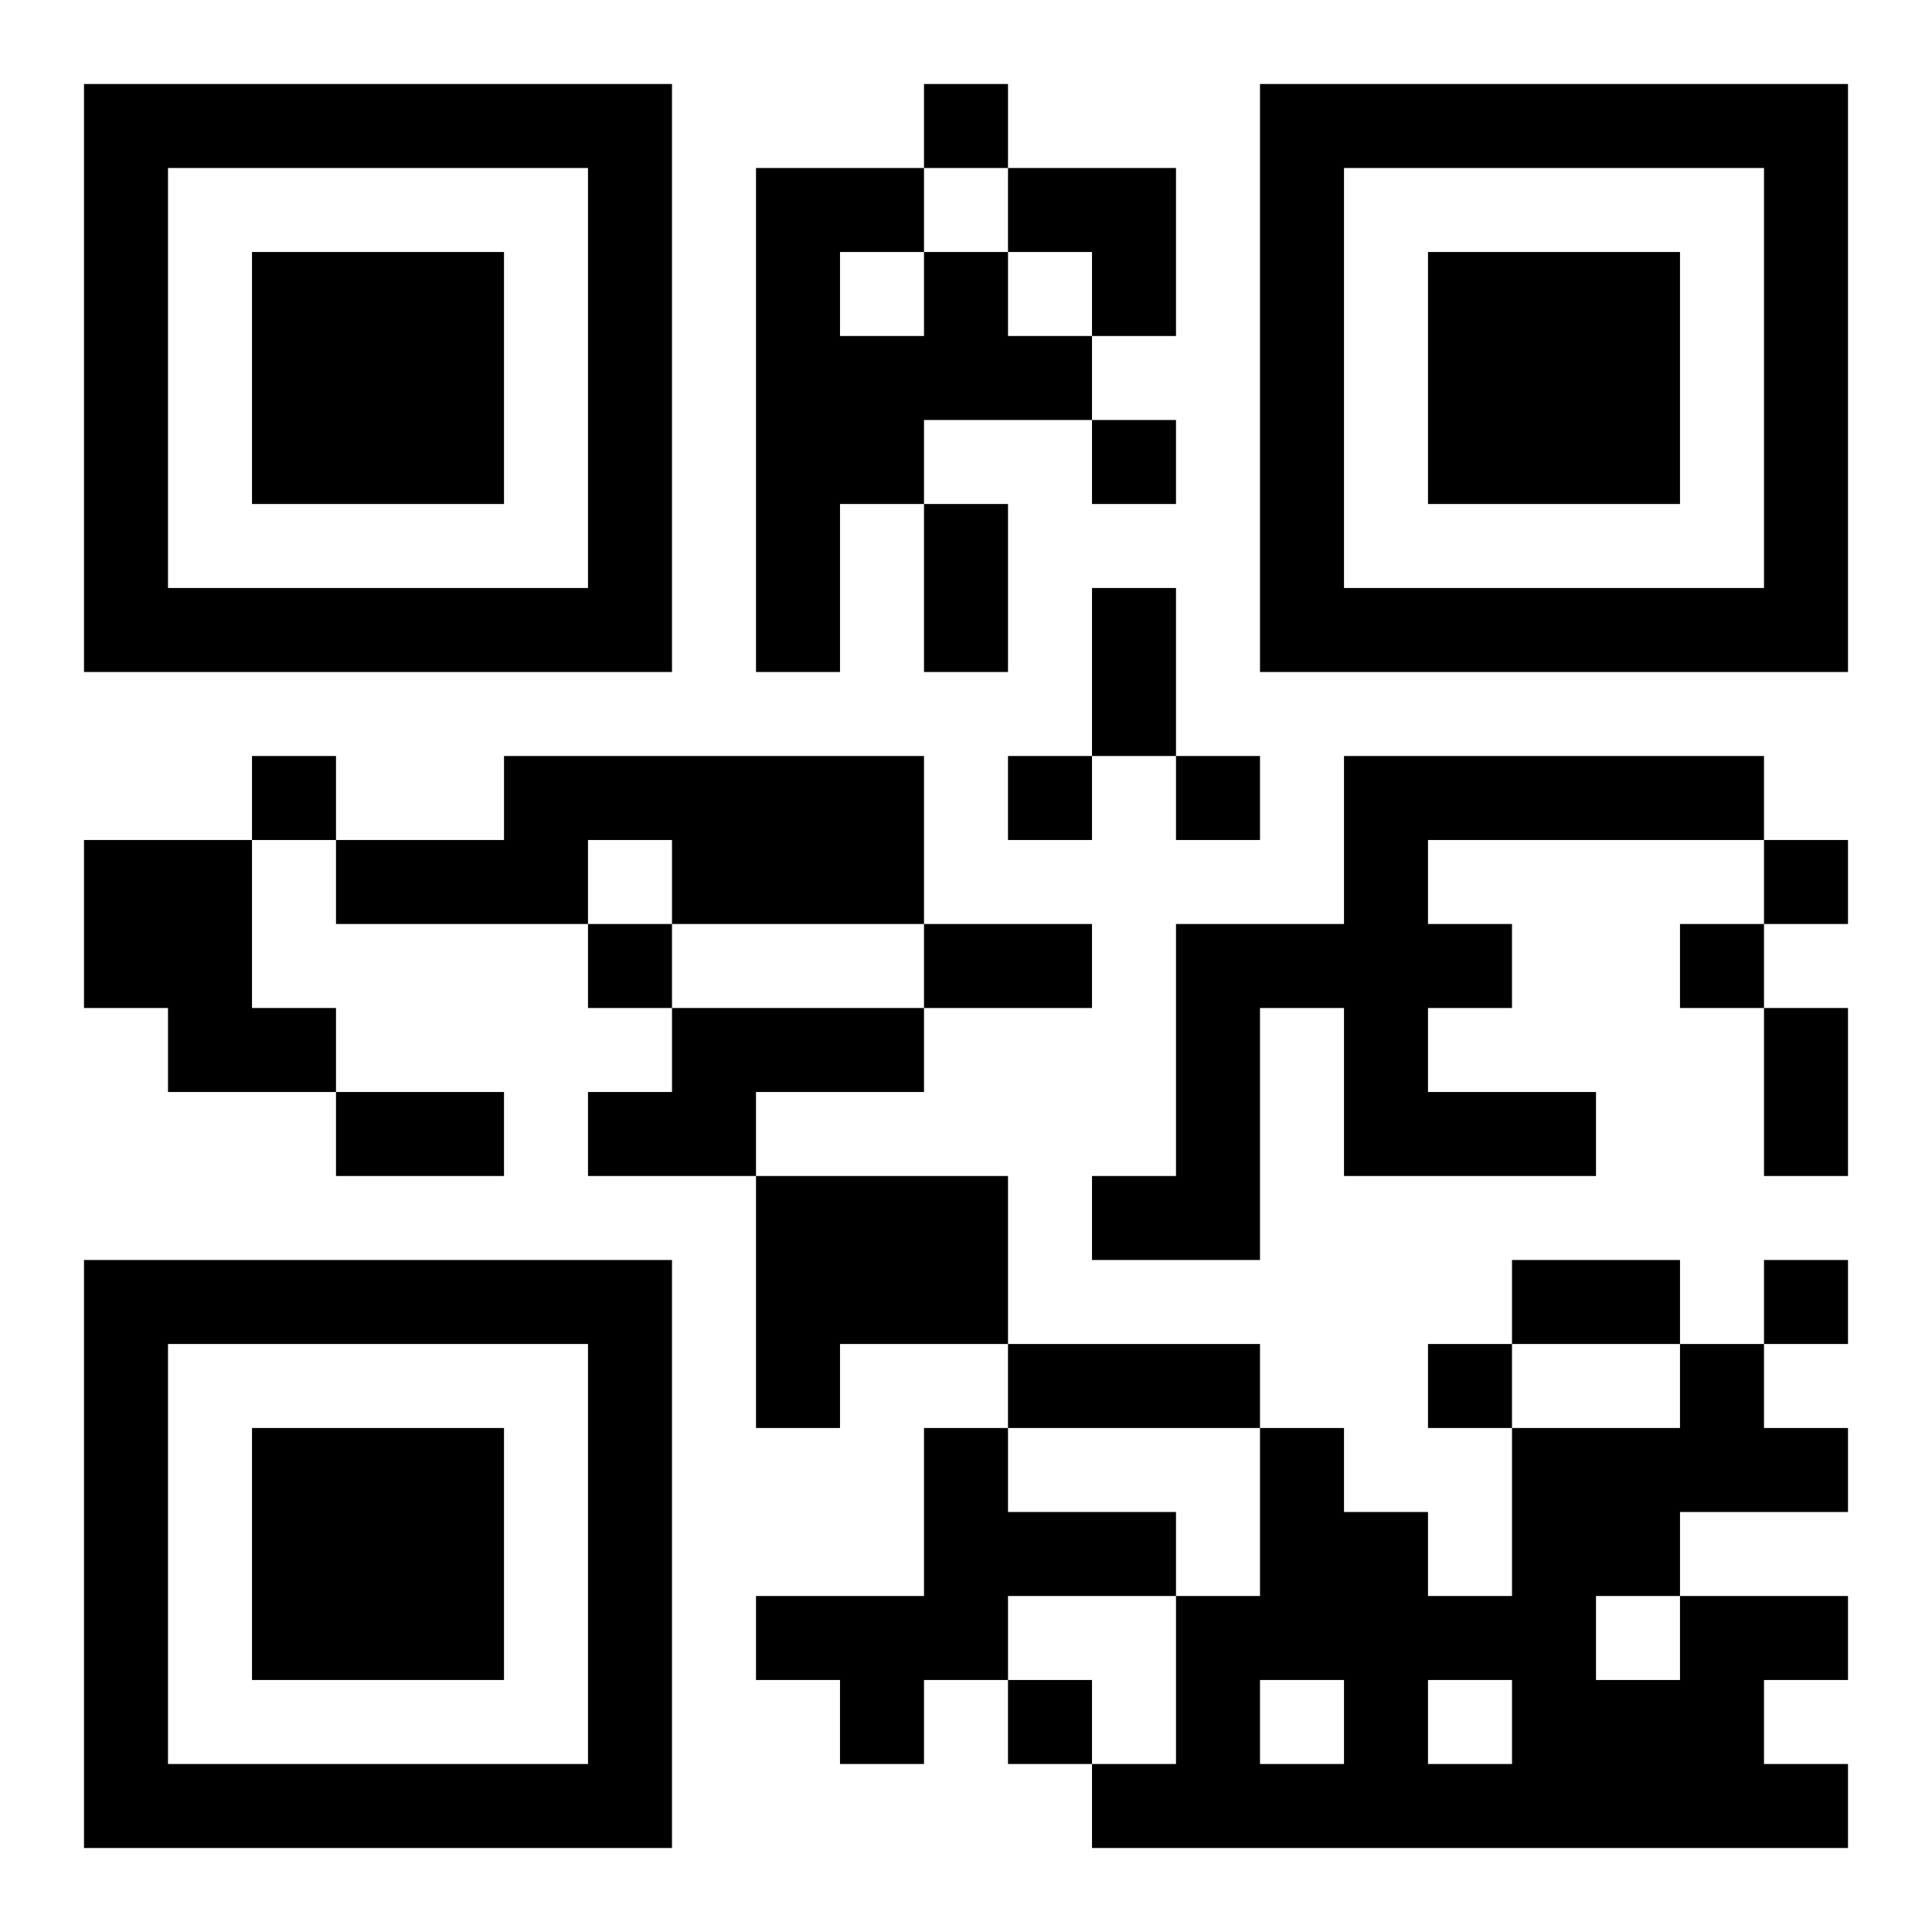 <?xml version="1.0" encoding="UTF-8"?>
<!DOCTYPE svg PUBLIC "-//W3C//DTD SVG 1.1//EN" "http://www.w3.org/Graphics/SVG/1.1/DTD/svg11.dtd">
<svg xmlns="http://www.w3.org/2000/svg" version="1.1" viewBox="0 0 23 23" stroke="none">
	<rect width="100%" height="100%" fill="#ffffff"/>
	<path d="M1,1h7v1h-7z M11,1h1v1h-1z M15,1h7v1h-7z M1,2h1v6h-1z M7,2h1v6h-1z M9,2h1v6h-1z M10,2h1v1h-1z M12,2h2v1h-2z M15,2h1v6h-1z M21,2h1v6h-1z M3,3h3v3h-3z M11,3h1v2h-1z M13,3h1v1h-1z M17,3h3v3h-3z M10,4h1v2h-1z M12,4h1v1h-1z M13,5h1v1h-1z M11,6h1v2h-1z M2,7h5v1h-5z M13,7h1v2h-1z M16,7h5v1h-5z M3,9h1v1h-1z M6,9h5v1h-5z M12,9h1v1h-1z M14,9h1v1h-1z M16,9h5v1h-5z M1,10h2v2h-2z M4,10h3v1h-3z M8,10h3v1h-3z M16,10h1v4h-1z M21,10h1v1h-1z M7,11h1v1h-1z M11,11h2v1h-2z M14,11h1v4h-1z M15,11h1v1h-1z M17,11h1v1h-1z M20,11h1v1h-1z M2,12h2v1h-2z M8,12h3v1h-3z M21,12h1v2h-1z M4,13h2v1h-2z M7,13h2v1h-2z M17,13h2v1h-2z M9,14h3v2h-3z M13,14h1v1h-1z M1,15h7v1h-7z M18,15h2v1h-2z M21,15h1v1h-1z M1,16h1v6h-1z M7,16h1v6h-1z M9,16h1v1h-1z M12,16h3v1h-3z M17,16h1v1h-1z M20,16h1v2h-1z M3,17h3v3h-3z M11,17h1v3h-1z M15,17h1v3h-1z M18,17h1v5h-1z M19,17h1v2h-1z M21,17h1v1h-1z M12,18h2v1h-2z M16,18h1v4h-1z M9,19h2v1h-2z M14,19h1v3h-1z M17,19h1v1h-1z M20,19h1v3h-1z M21,19h1v1h-1z M10,20h1v1h-1z M12,20h1v1h-1z M19,20h1v2h-1z M2,21h5v1h-5z M13,21h1v1h-1z M15,21h1v1h-1z M17,21h1v1h-1z M21,21h1v1h-1z" fill="#000000"/>
</svg>
